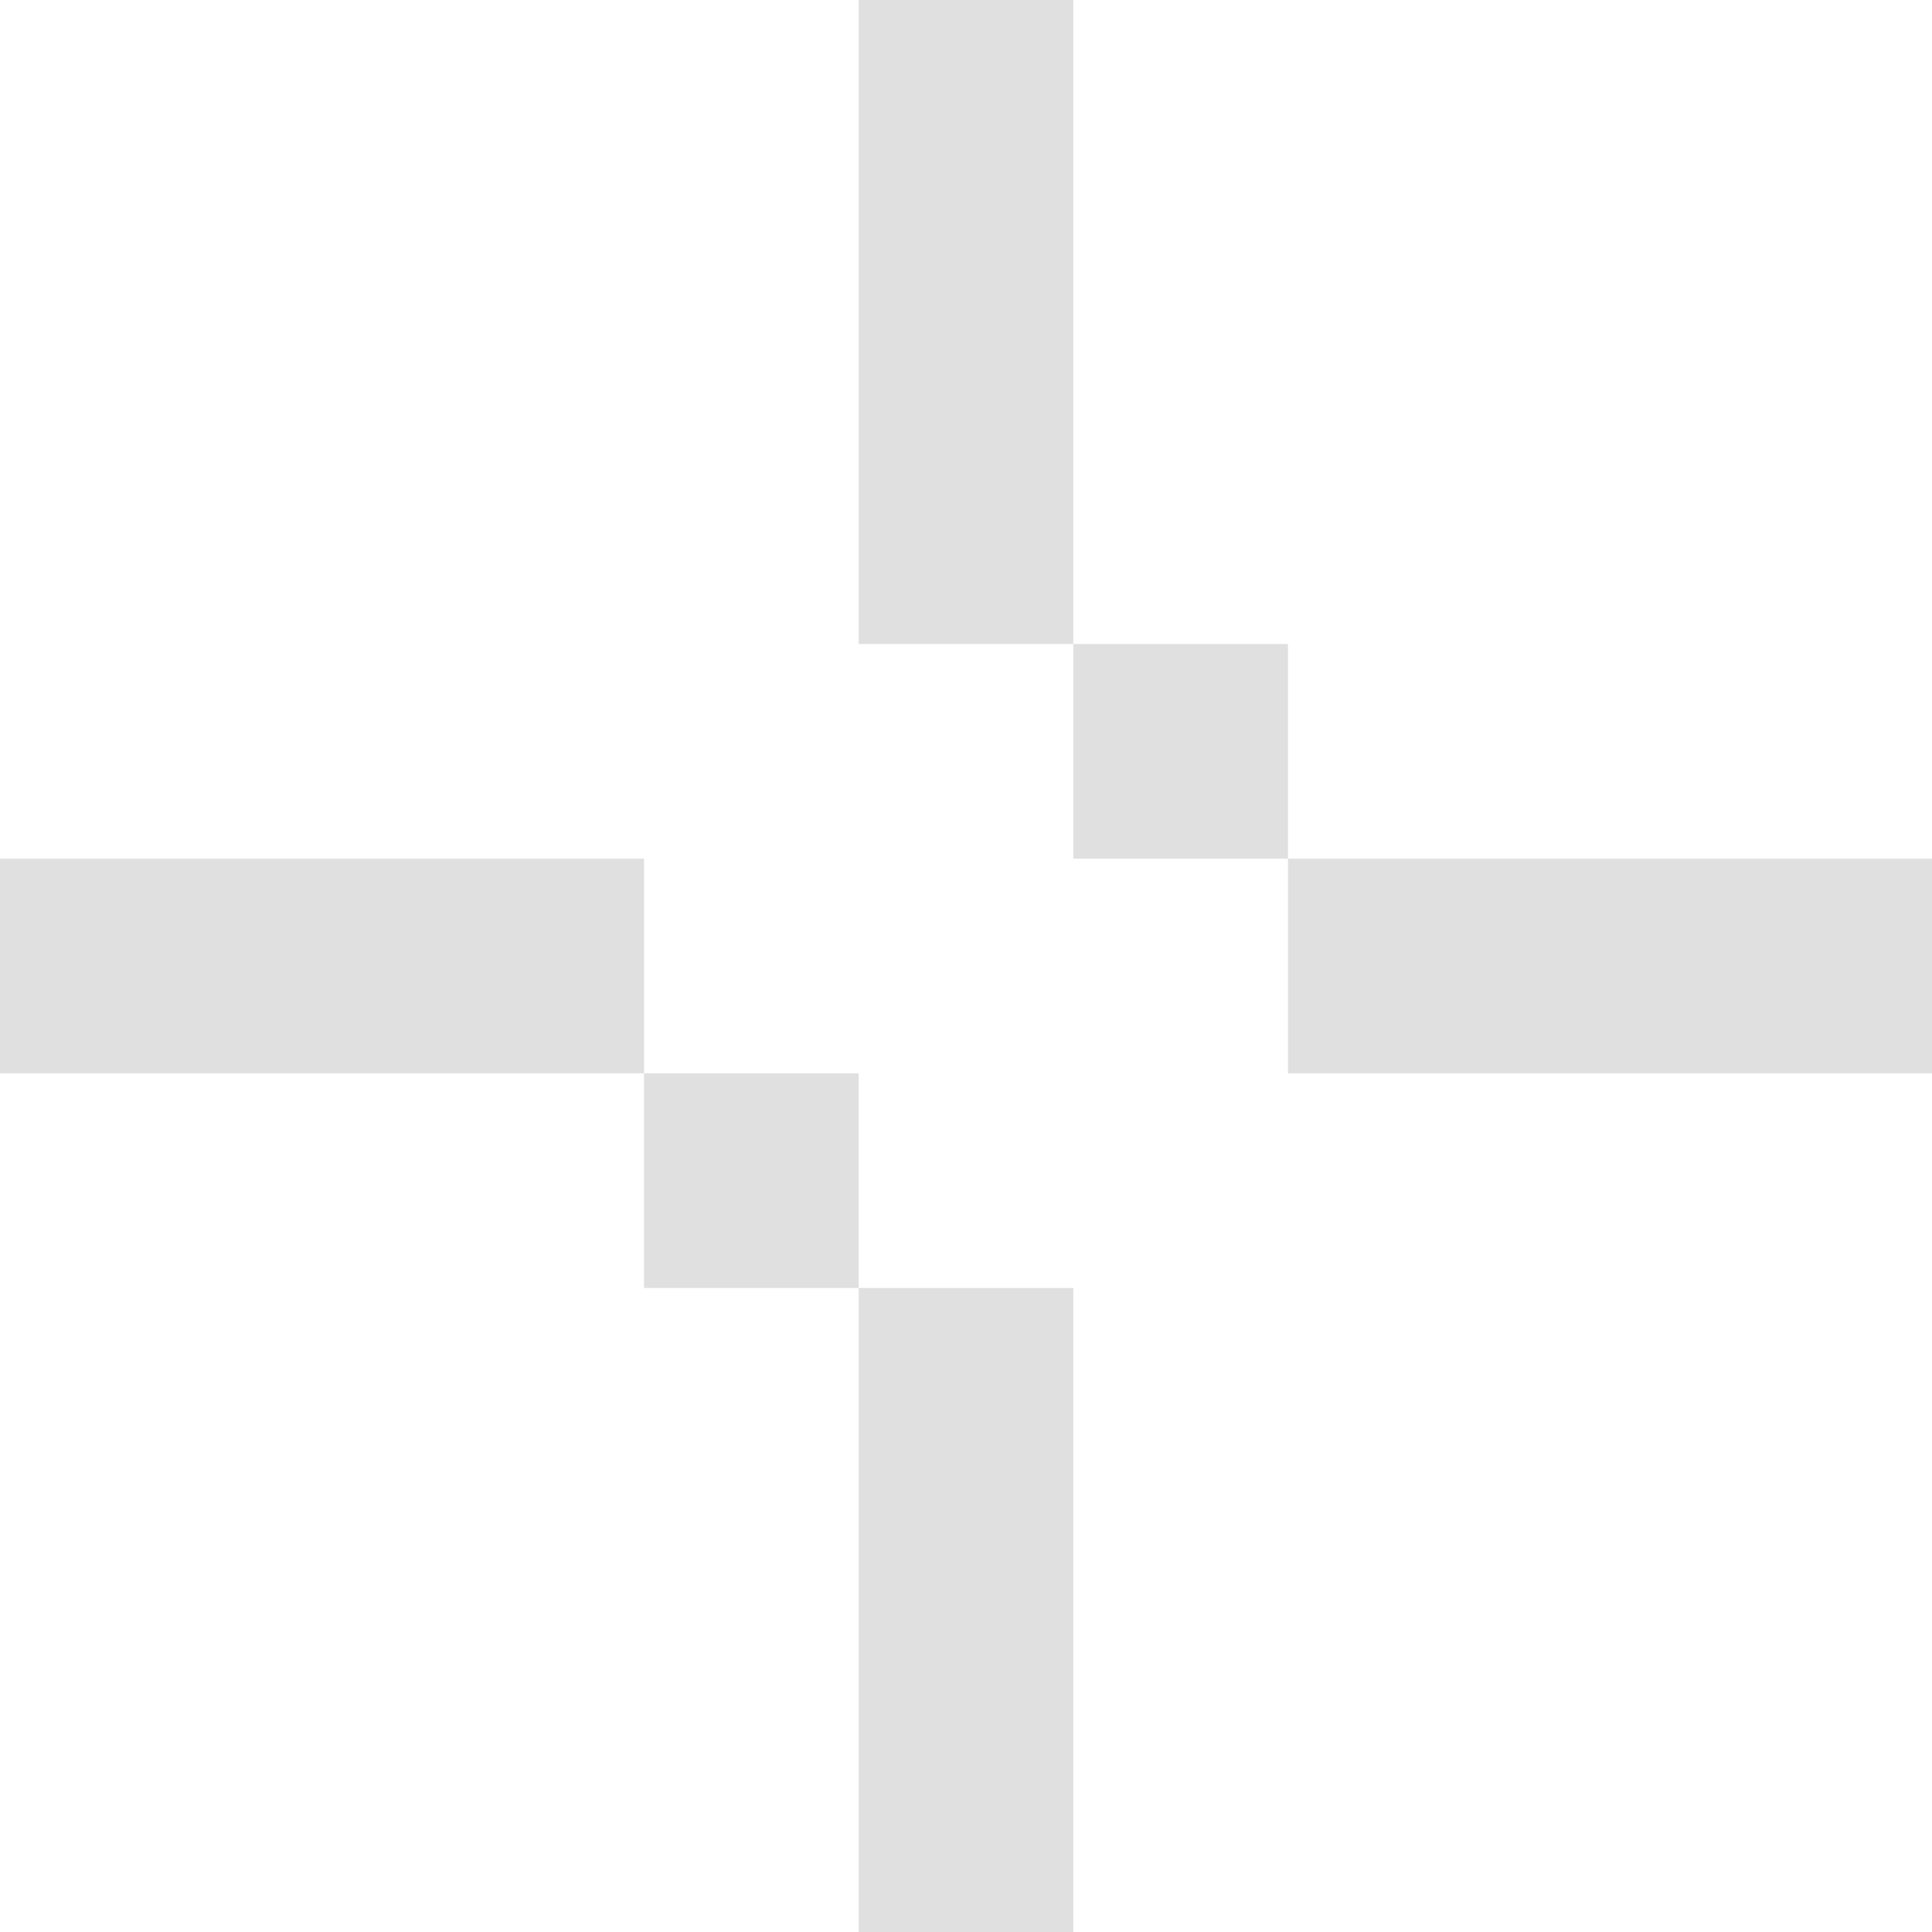 <svg width="20" height="20" viewBox="0 0 20 20" fill="none" xmlns="http://www.w3.org/2000/svg">
<path d="M8.889 0H11.111V6.667H8.889V0Z" fill="#E0E0E0"/>
<path d="M11.111 6.667H13.333V8.889H11.111V6.667Z" fill="#E0E0E0"/>
<path d="M13.333 8.889H20V11.111H13.333V8.889Z" fill="#E0E0E0"/>
<path d="M11.111 20H8.889L8.889 13.333H11.111L11.111 20Z" fill="#E0E0E0"/>
<path d="M8.889 13.333H6.667L6.667 11.111H8.889V13.333Z" fill="#E0E0E0"/>
<path d="M6.667 11.111H1.94273e-07L0 8.889L6.667 8.889V11.111Z" fill="#E0E0E0"/>
</svg>
